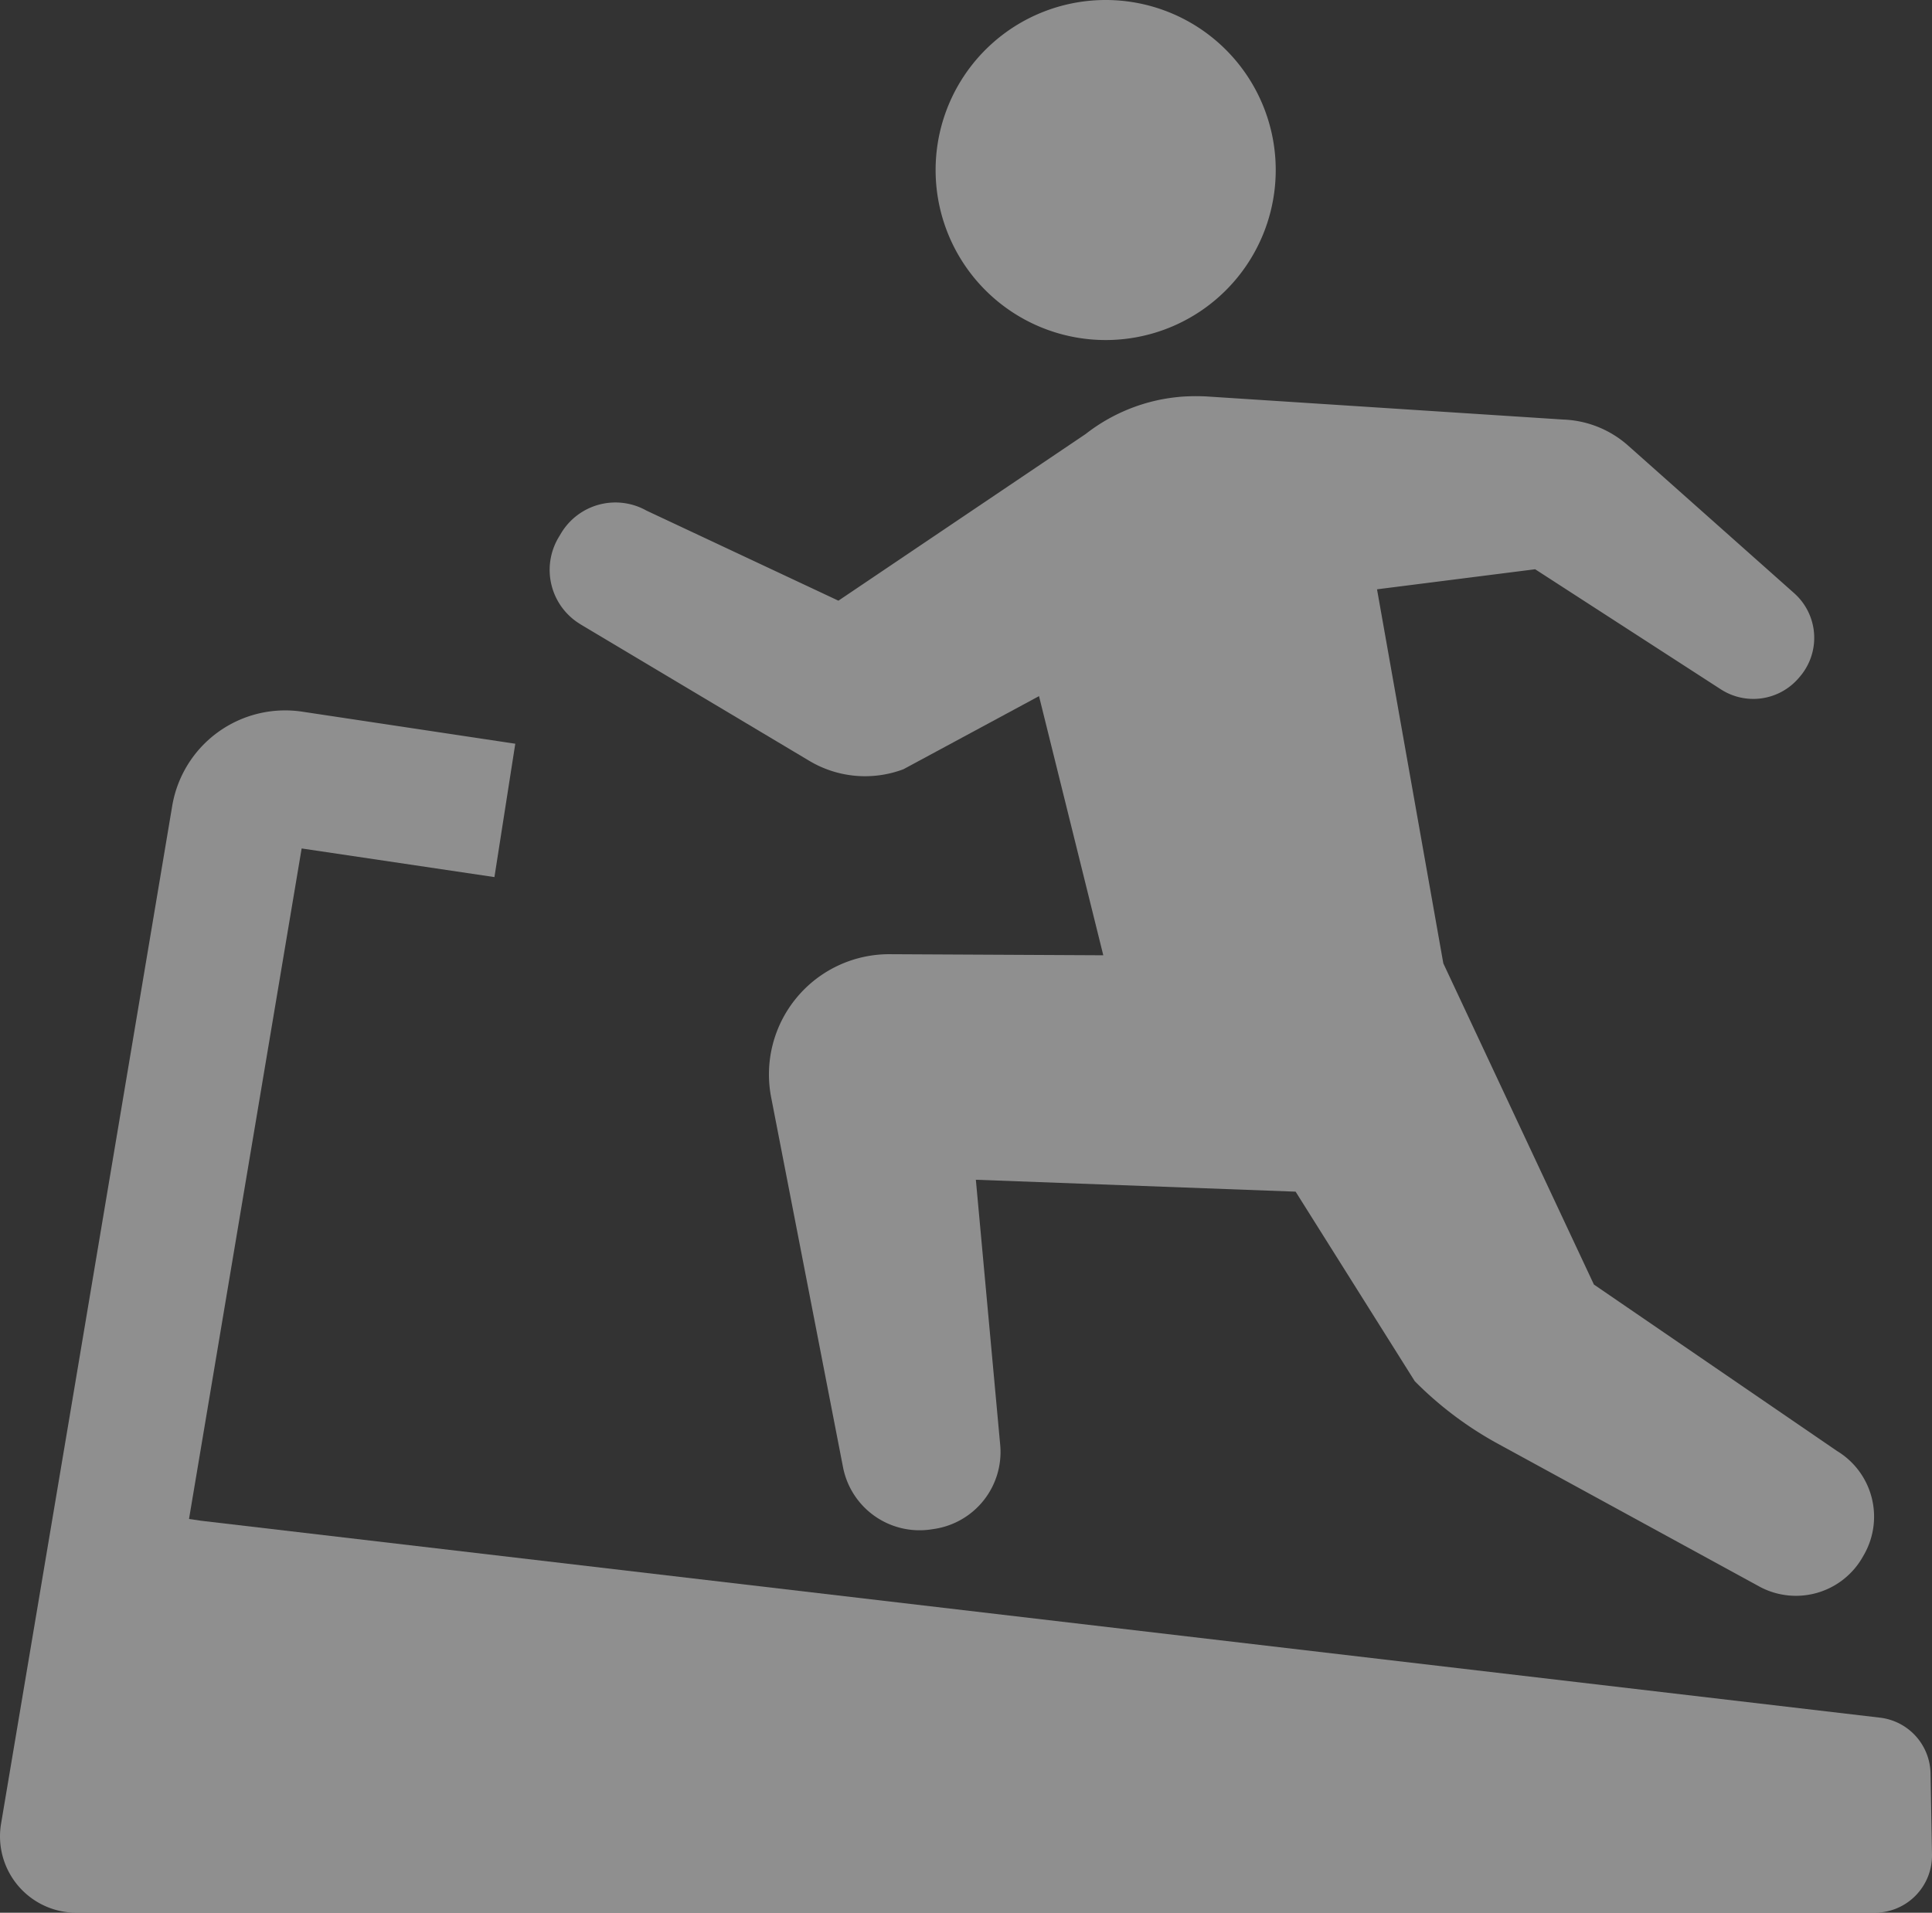 <svg xmlns="http://www.w3.org/2000/svg" xmlns:xlink="http://www.w3.org/1999/xlink" width="81.944" height="81.146" viewBox="0 0 81.944 81.146">
  <rect x="0" y="0" width="81.944" height="81.146" fill="#333333" stroke="none"/>
  <defs>
    <style>
      .cls-1 {
        fill: none;
      }

      .cls-2 {
        opacity: 0.45;
      }

      .cls-3 {
        clip-path: url(#clip-path);
      }

      .cls-4 {
        fill: #fff;
      }
    </style>
    <clipPath id="clip-path">
      <rect id="長方形_1850" data-name="長方形 1850" class="cls-1" width="81.944" height="81.147"/>
    </clipPath>
  </defs>
  <g id="グループ_13707" data-name="グループ 13707" class="cls-2">
    <g id="グループ_6343" data-name="グループ 6343" class="cls-3">
      <path id="パス_34096" data-name="パス 34096" class="cls-4" d="M255.158,14.426a7.213,7.213,0,1,0-7.212-7.213,7.214,7.214,0,0,0,7.212,7.213" transform="translate(-208.263)"/>
      <path id="パス_34097" data-name="パス 34097" class="cls-4" d="M146.961,114.679l9.706,5.792a4.612,4.612,0,0,0,3.993.354l5.748-3.1,2.726,10.994-9.06-.046a5.1,5.1,0,0,0-5.027,6.073l3.048,15.691a3.306,3.306,0,0,0,3.735,2.639l.131-.02a3.3,3.3,0,0,0,2.8-3.571l-1.032-11.243,13.562.505,5.054,8.041a15.219,15.219,0,0,0,3.537,2.659l11.134,6.082a3.257,3.257,0,0,0,4.337-1.3l.061-.107a3.257,3.257,0,0,0-1.154-4.37l-10.317-7.065-6.387-13.626-2.812-15.868,6.707-.851,7.874,5.093a2.535,2.535,0,0,0,3.284-.455l.046-.053a2.534,2.534,0,0,0-.22-3.571l-7.046-6.265a4.382,4.382,0,0,0-2.748-1.1l-15.14-.981a8.871,8.871,0,0,0-1.048.011c-.226.019-.455.047-.682.085a7.568,7.568,0,0,0-3.387,1.5L157.9,113.675l-8.143-3.822a2.687,2.687,0,0,0-3.613.95l-.1.167a2.691,2.691,0,0,0,.92,3.709" transform="translate(-122.339 -88.192)"/>
      <path id="パス_34098" data-name="パス 34098" class="cls-4" d="M81.882,233.42a2.428,2.428,0,0,0-2.145-2.369L8.551,222.7l-.534-.078.534-3.179,4.243-25.267,8.177,1.215.884-5.658-9.037-1.36a4.858,4.858,0,0,0-5.514,4L2.895,218.616.045,235.551a3.24,3.24,0,0,0,3.194,3.776H79.514a2.429,2.429,0,0,0,2.43-2.473Z" transform="translate(0 -158.181)"/>
    </g>
  </g>
</svg>
